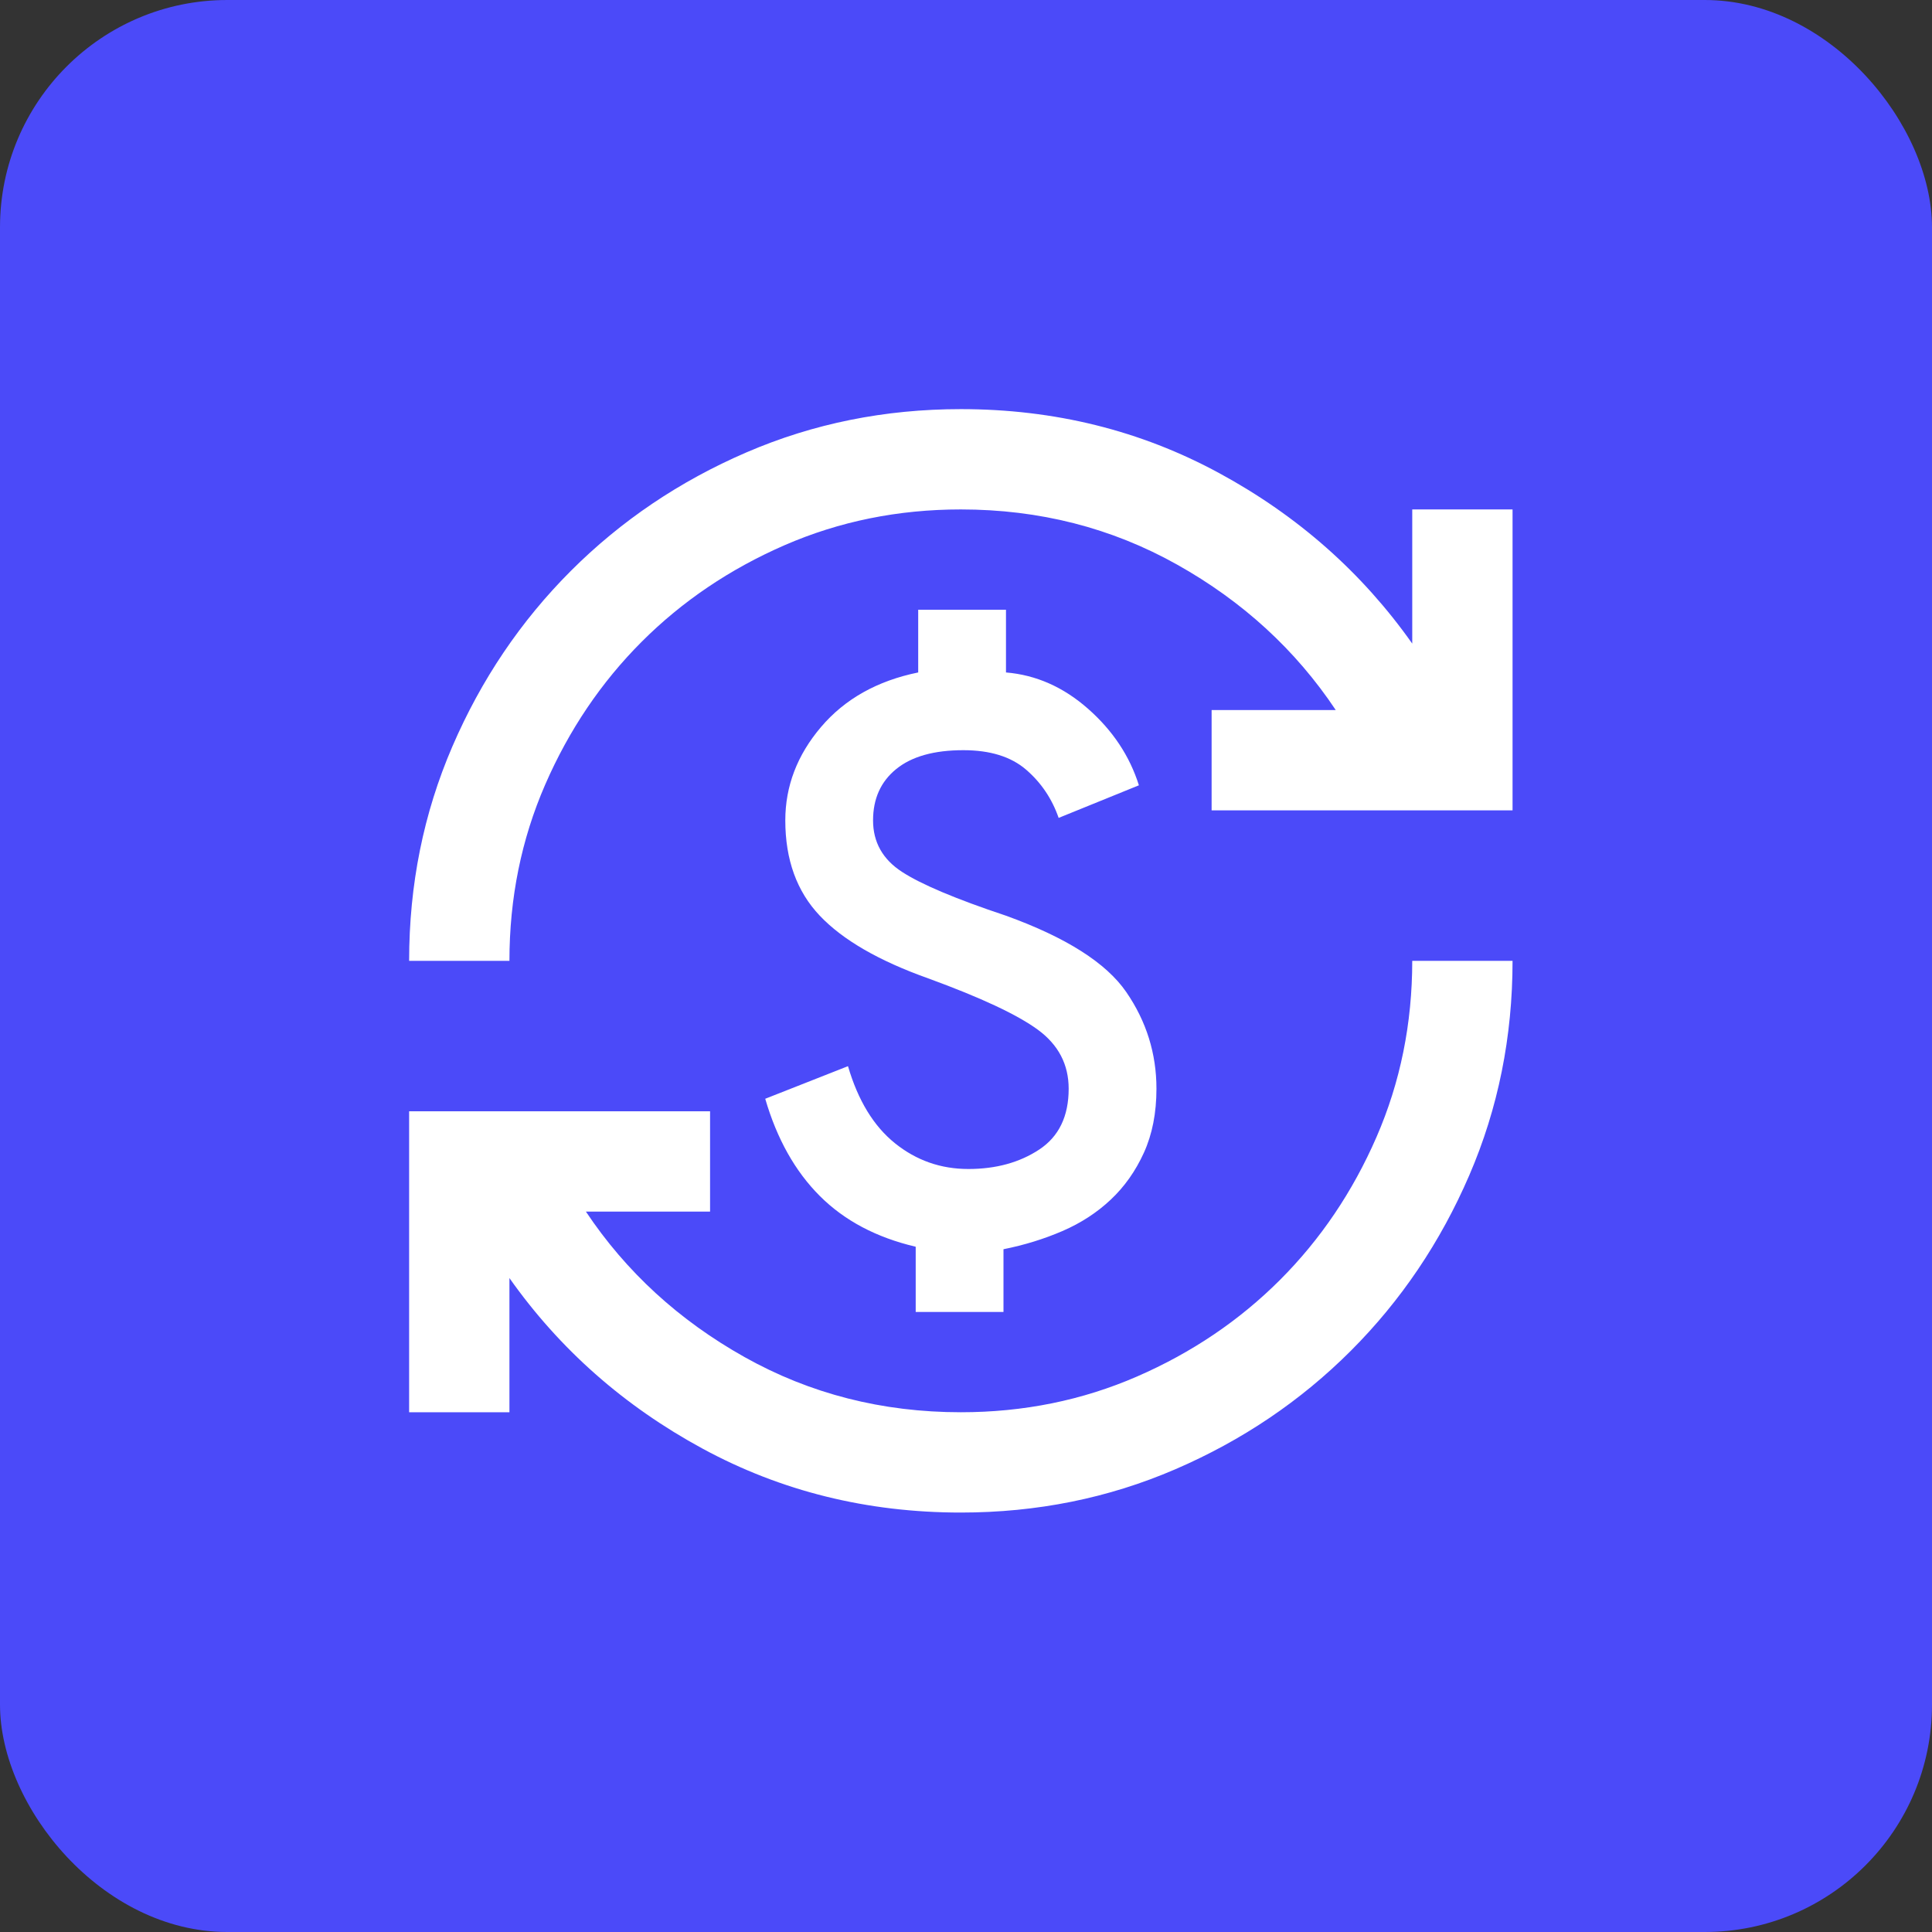 <svg width="85" height="85" viewBox="0 0 85 85" fill="none" xmlns="http://www.w3.org/2000/svg">
<rect x="0" y="0" width="85" height="85" fill="#333333" stroke="none"/>
<rect width="85" height="85" rx="10" fill="#4B4AF9"/>
<path d="M42.273 66.546C38.154 66.546 34.366 65.608 30.909 63.733C27.452 61.857 24.62 59.356 22.413 56.23V62.133H18V48.893H31.24V53.306H25.778C27.544 55.954 29.87 58.087 32.757 59.706C35.644 61.324 38.816 62.133 42.273 62.133C45.031 62.133 47.615 61.609 50.024 60.561C52.433 59.513 54.529 58.096 56.313 56.313C58.096 54.529 59.513 52.433 60.561 50.024C61.609 47.615 62.133 45.031 62.133 42.273H66.546C66.546 45.62 65.912 48.764 64.643 51.706C63.374 54.649 61.636 57.223 59.43 59.43C57.223 61.636 54.649 63.374 51.706 64.643C48.764 65.912 45.62 66.546 42.273 66.546ZM40.287 57.72V54.851C38.559 54.446 37.152 53.702 36.067 52.617C34.982 51.532 34.182 50.107 33.667 48.341L37.308 46.907C37.749 48.415 38.439 49.546 39.377 50.3C40.315 51.054 41.39 51.431 42.604 51.431C43.818 51.431 44.857 51.146 45.721 50.576C46.585 50.005 47.017 49.114 47.017 47.9C47.017 46.834 46.567 45.969 45.666 45.307C44.765 44.645 43.156 43.891 40.839 43.045C38.669 42.273 37.078 41.354 36.067 40.287C35.056 39.221 34.55 37.823 34.55 36.094C34.55 34.587 35.074 33.217 36.122 31.985C37.17 30.753 38.595 29.953 40.397 29.585V26.827H44.259V29.585C45.583 29.695 46.788 30.229 47.872 31.185C48.957 32.141 49.702 33.263 50.107 34.55L46.576 35.984C46.282 35.138 45.804 34.43 45.142 33.86C44.48 33.29 43.56 33.005 42.383 33.005C41.096 33.005 40.112 33.281 39.432 33.833C38.752 34.384 38.411 35.138 38.411 36.094C38.411 37.051 38.834 37.805 39.68 38.356C40.526 38.908 42.052 39.551 44.259 40.287C46.907 41.243 48.672 42.365 49.555 43.652C50.438 44.939 50.879 46.355 50.879 47.9C50.879 48.967 50.695 49.904 50.327 50.714C49.959 51.523 49.472 52.212 48.865 52.782C48.259 53.352 47.551 53.812 46.742 54.161C45.932 54.511 45.068 54.777 44.149 54.961V57.72H40.287ZM18 42.273C18 38.926 18.634 35.782 19.903 32.84C21.172 29.898 22.91 27.323 25.116 25.116C27.323 22.91 29.898 21.172 32.84 19.903C35.782 18.634 38.926 18 42.273 18C46.392 18 50.18 18.938 53.637 20.814C57.094 22.689 59.926 25.19 62.133 28.316V22.413H66.546V35.653H53.306V31.24H58.768C57.002 28.592 54.676 26.459 51.789 24.841C48.902 23.222 45.73 22.413 42.273 22.413C39.515 22.413 36.931 22.937 34.522 23.985C32.113 25.034 30.017 26.45 28.233 28.233C26.45 30.017 25.034 32.113 23.985 34.522C22.937 36.931 22.413 39.515 22.413 42.273H18Z" fill="white"/>
</svg>

